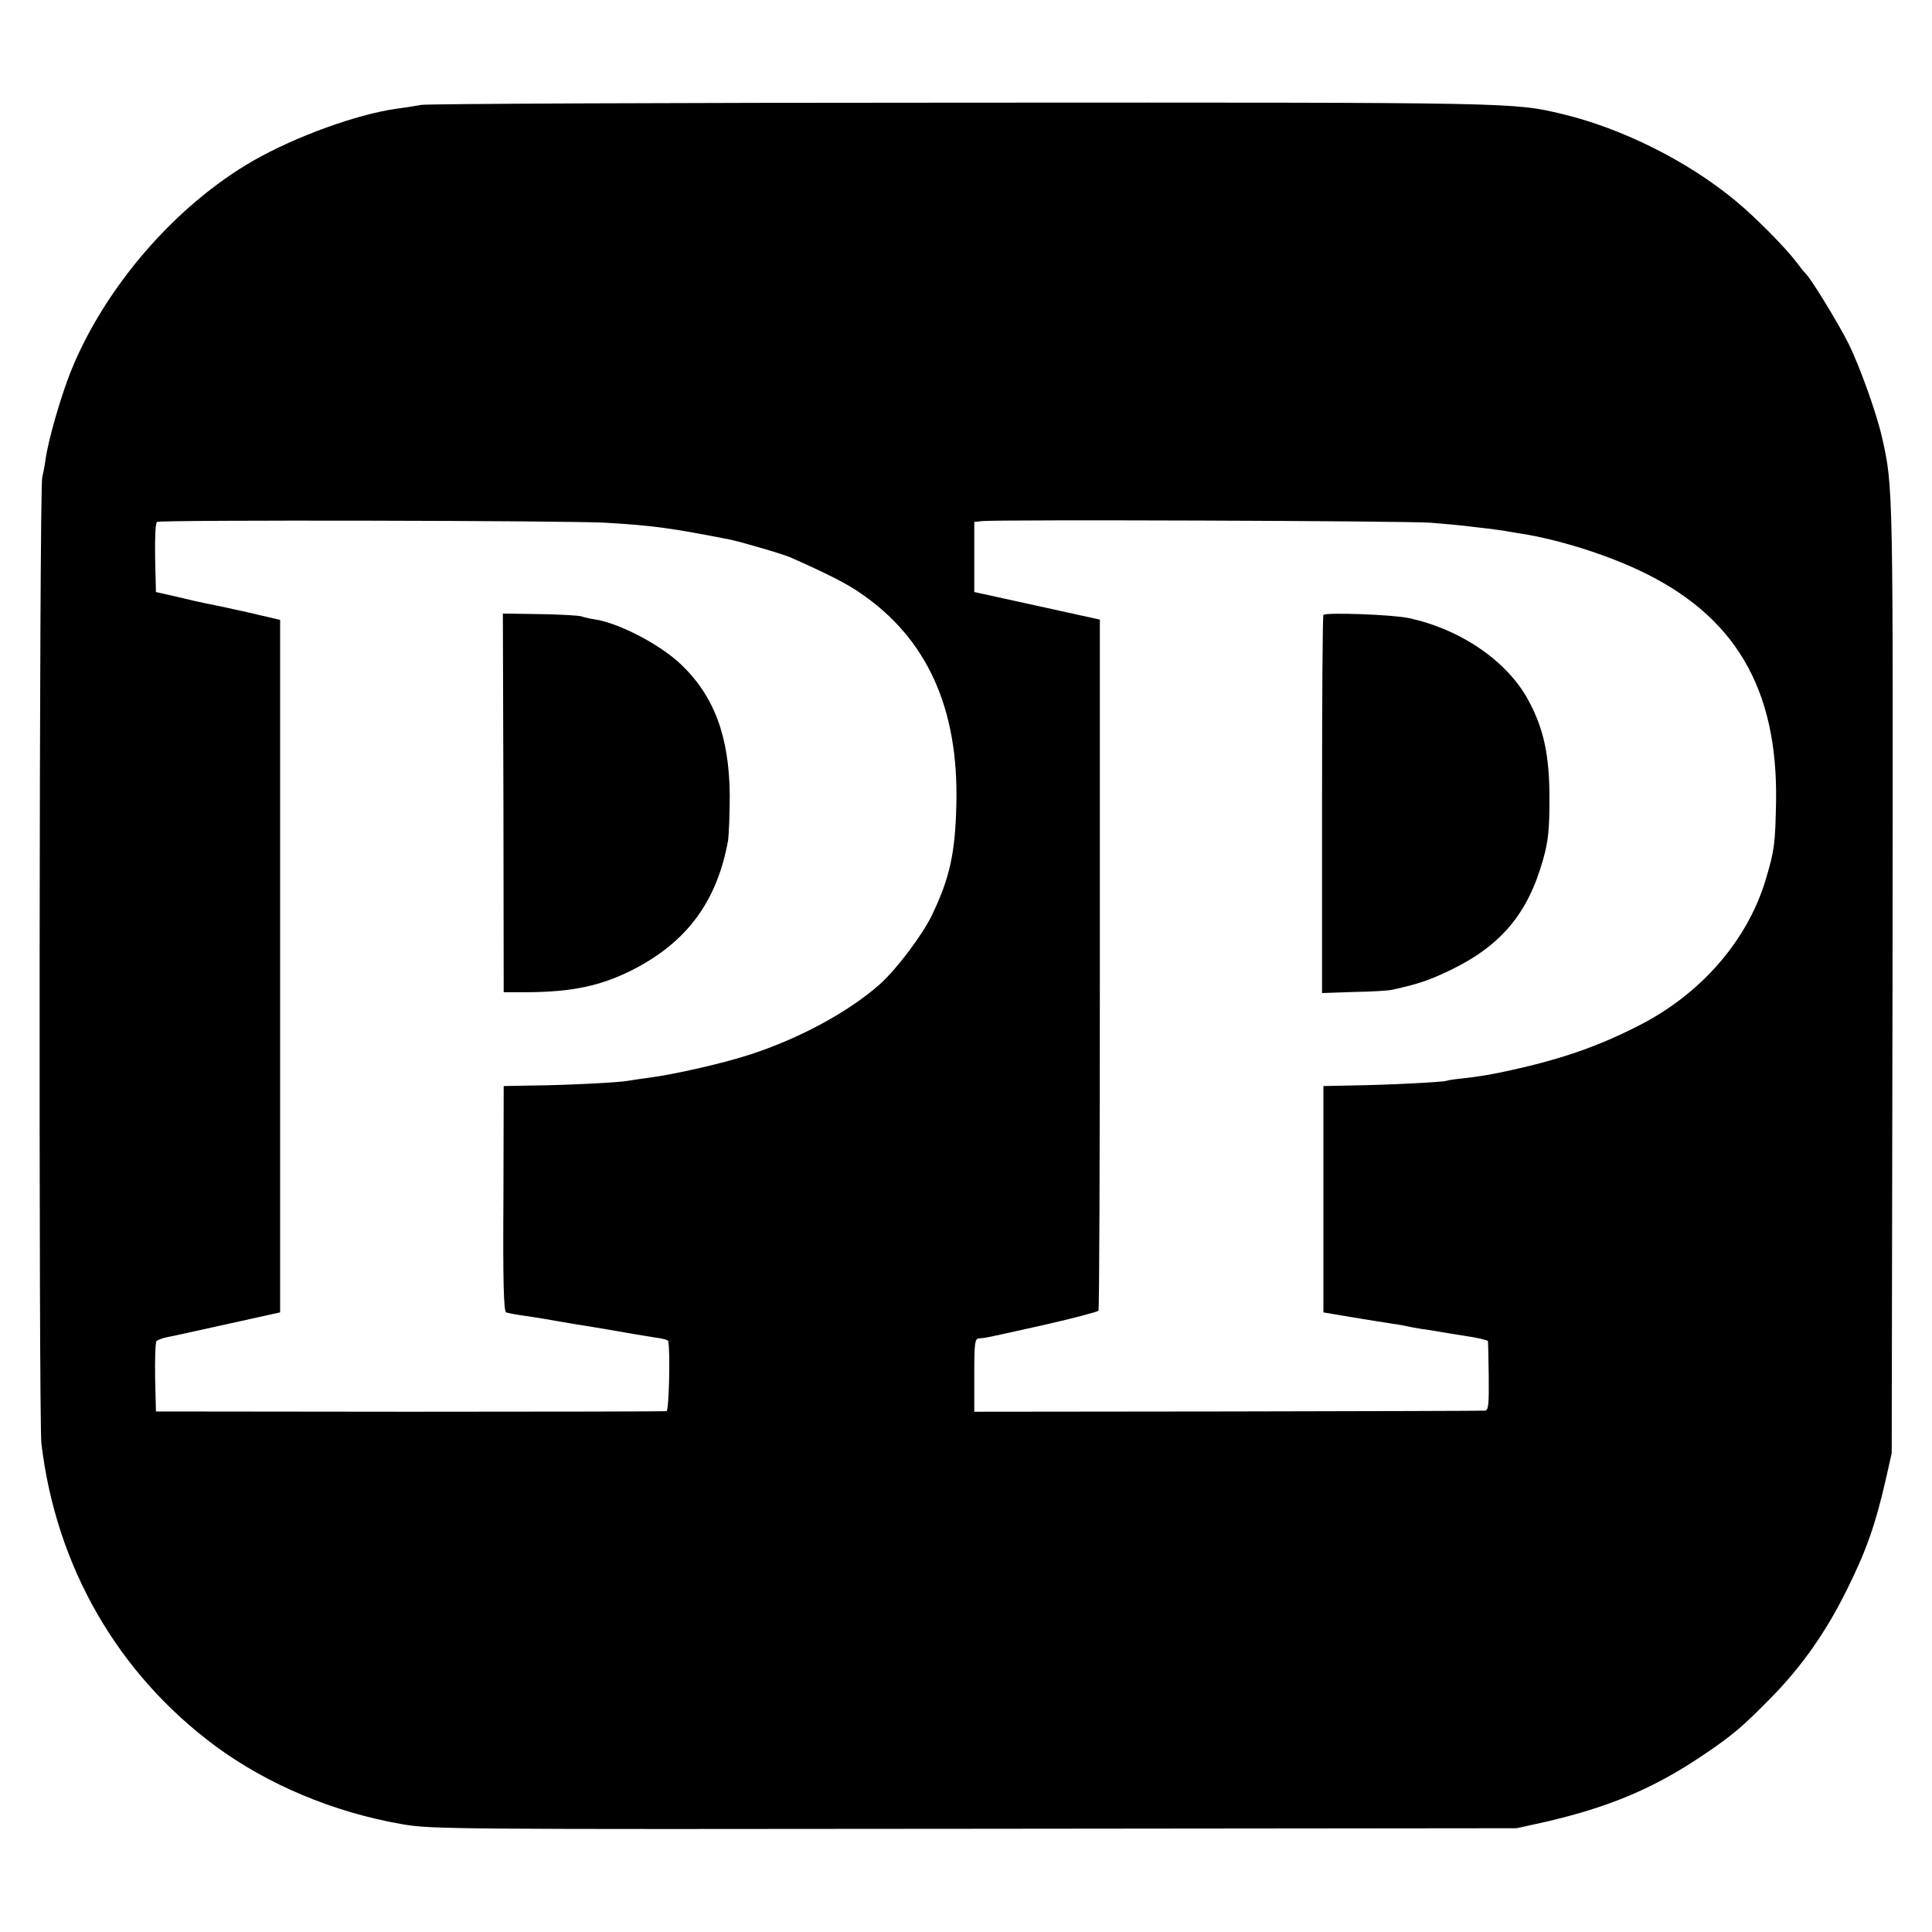 <?xml version="1.0" standalone="no"?>
<!DOCTYPE svg PUBLIC "-//W3C//DTD SVG 20010904//EN"
 "http://www.w3.org/TR/2001/REC-SVG-20010904/DTD/svg10.dtd">
<svg version="1.0" xmlns="http://www.w3.org/2000/svg"
 width="700pt" height="700pt" viewBox="0 0 700 700"
 preserveAspectRatio="xMidYMid meet">
<g transform="translate(0,700) scale(0.1,-0.1)"
fill="#000000" stroke="none">
<path d="M1527 6620 c-27 -5 -68 -11 -91 -14 -142 -20 -364 -100 -518 -188
-282 -162 -539 -459 -662 -765 -36 -91 -81 -246 -91 -318 -3 -23 -9 -52 -12
-65 -11 -37 -13 -3412 -3 -3500 53 -446 276 -833 630 -1096 190 -140 428 -240
675 -283 106 -19 177 -19 2075 -17 l1965 2 100 22 c235 54 396 122 573 241
110 74 147 106 249 210 113 115 201 241 277 396 68 137 101 231 138 392 l22
98 3 1720 c2 1793 3 1777 -38 1960 -19 85 -80 256 -121 339 -35 71 -140 243
-157 256 -3 3 -18 21 -33 41 -37 50 -151 165 -218 220 -174 145 -413 264 -630
316 -178 42 -159 42 -2165 41 -1056 0 -1942 -4 -1968 -8z m668 -1514 c169 -10
237 -19 450 -61 39 -8 194 -53 220 -65 133 -59 202 -94 251 -128 242 -164 358
-418 349 -767 -4 -177 -24 -266 -88 -400 -35 -73 -129 -197 -188 -250 -112
-100 -291 -197 -469 -255 -100 -33 -277 -73 -370 -85 -30 -4 -64 -9 -75 -11
-29 -6 -223 -16 -345 -17 l-105 -2 -1 -408 c-2 -299 1 -409 10 -412 6 -2 29
-7 51 -10 22 -3 81 -12 130 -21 50 -9 101 -17 115 -19 27 -4 129 -22 170 -29
14 -2 46 -8 73 -12 26 -3 48 -9 48 -13 8 -33 3 -251 -6 -254 -5 -1 -424 -2
-930 -2 l-920 1 -3 124 c-1 68 1 127 5 131 4 4 22 11 38 14 17 3 116 25 220
48 l190 42 0 1255 0 1254 -120 28 c-66 15 -133 29 -150 32 -16 3 -64 14 -105
24 l-75 17 -3 124 c-1 70 1 127 7 130 12 8 1495 5 1626 -3z m2990 0 c49 -4
103 -9 120 -11 16 -2 55 -7 85 -10 30 -4 62 -8 70 -10 8 -1 33 -6 55 -9 131
-21 297 -73 421 -131 349 -163 506 -428 499 -841 -3 -151 -6 -175 -36 -276
-64 -219 -228 -411 -448 -527 -163 -85 -305 -133 -516 -177 -38 -8 -95 -17
-125 -20 -30 -3 -61 -7 -69 -10 -16 -5 -210 -15 -351 -17 l-95 -2 0 -410 0
-410 100 -17 c55 -9 116 -19 137 -22 20 -3 47 -7 60 -10 12 -3 39 -8 58 -11
19 -2 46 -7 60 -9 14 -3 60 -10 103 -17 42 -6 78 -15 78 -18 1 -3 2 -61 3
-128 1 -104 -1 -123 -14 -124 -8 -1 -428 -2 -932 -3 l-918 -1 0 133 c0 119 2
132 18 133 22 1 17 0 237 49 105 24 192 47 195 51 3 4 5 569 5 1256 l0 1248
-227 50 -228 50 0 127 0 127 28 3 c54 6 1539 1 1627 -6z"/>
<path d="M1824 4091 l1 -686 85 0 c164 1 266 23 380 80 199 101 308 249 348
470 3 22 6 96 6 165 -2 211 -56 358 -177 473 -73 70 -219 147 -307 162 -19 3
-44 8 -54 12 -11 3 -79 7 -152 8 l-132 2 2 -686z"/>
<path d="M4795 4772 c-3 -3 -5 -312 -5 -687 l0 -683 118 4 c64 1 126 5 137 8
98 22 132 34 210 71 184 89 281 205 336 401 18 64 23 105 23 219 0 158 -20
253 -76 357 -76 142 -246 259 -436 299 -57 12 -297 21 -307 11z"/>
</g>
</svg>
